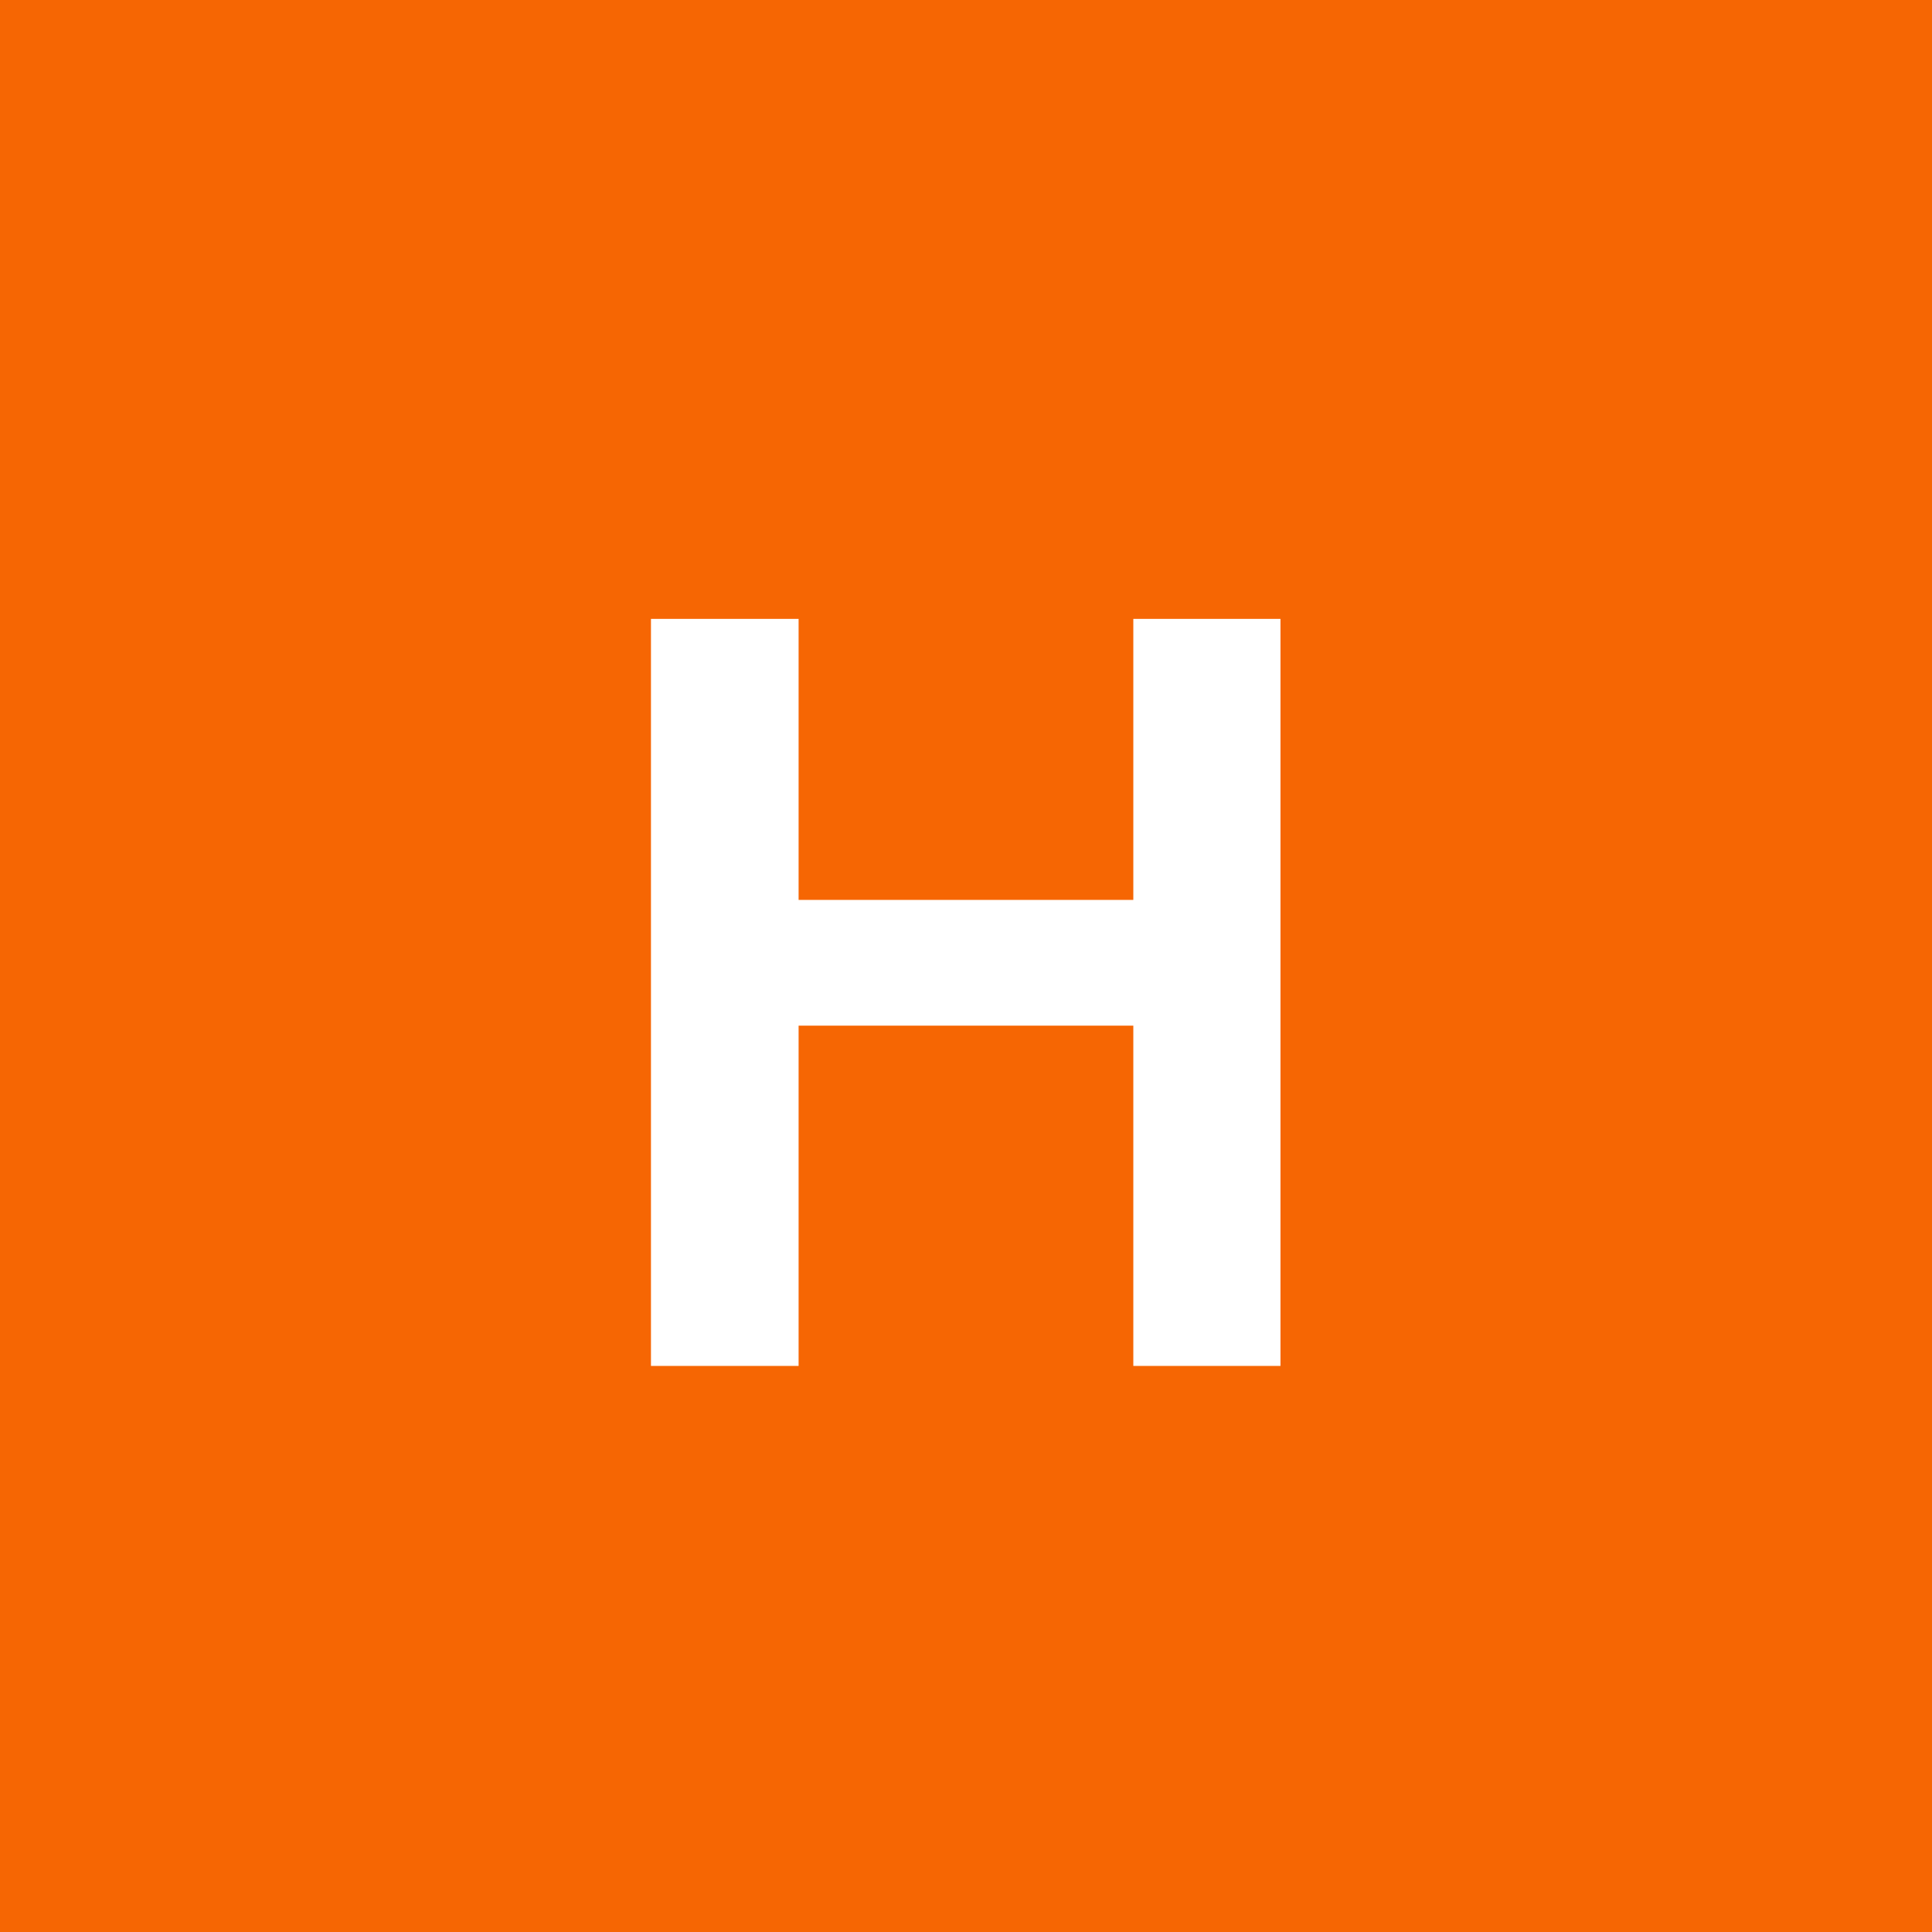 <svg xmlns="http://www.w3.org/2000/svg" xmlns:xlink="http://www.w3.org/1999/xlink" width="500" zoomAndPan="magnify" viewBox="0 0 375 375" height="500" preserveAspectRatio="xMidYMid meet" version="1.0"><defs><g/></defs><rect x="-37.5" width="450" fill="#ffffff" y="-37.5" height="450" fill-opacity="1"/><rect x="-37.5" width="450" fill="#f66603" y="-37.5" height="450" fill-opacity="1"/><g fill="#ffffff" fill-opacity="1"><g transform="translate(107.508, 265.125)"><g><path d="M 112.469 -90.453 L 112.469 -145 L 141.031 -145 L 141.031 0 L 112.469 0 L 112.469 -66.047 L 47.5 -66.047 L 47.5 0 L 18.844 0 L 18.844 -145 L 47.5 -145 L 47.5 -90.453 Z M 112.469 -90.453 "/></g></g></g></svg>